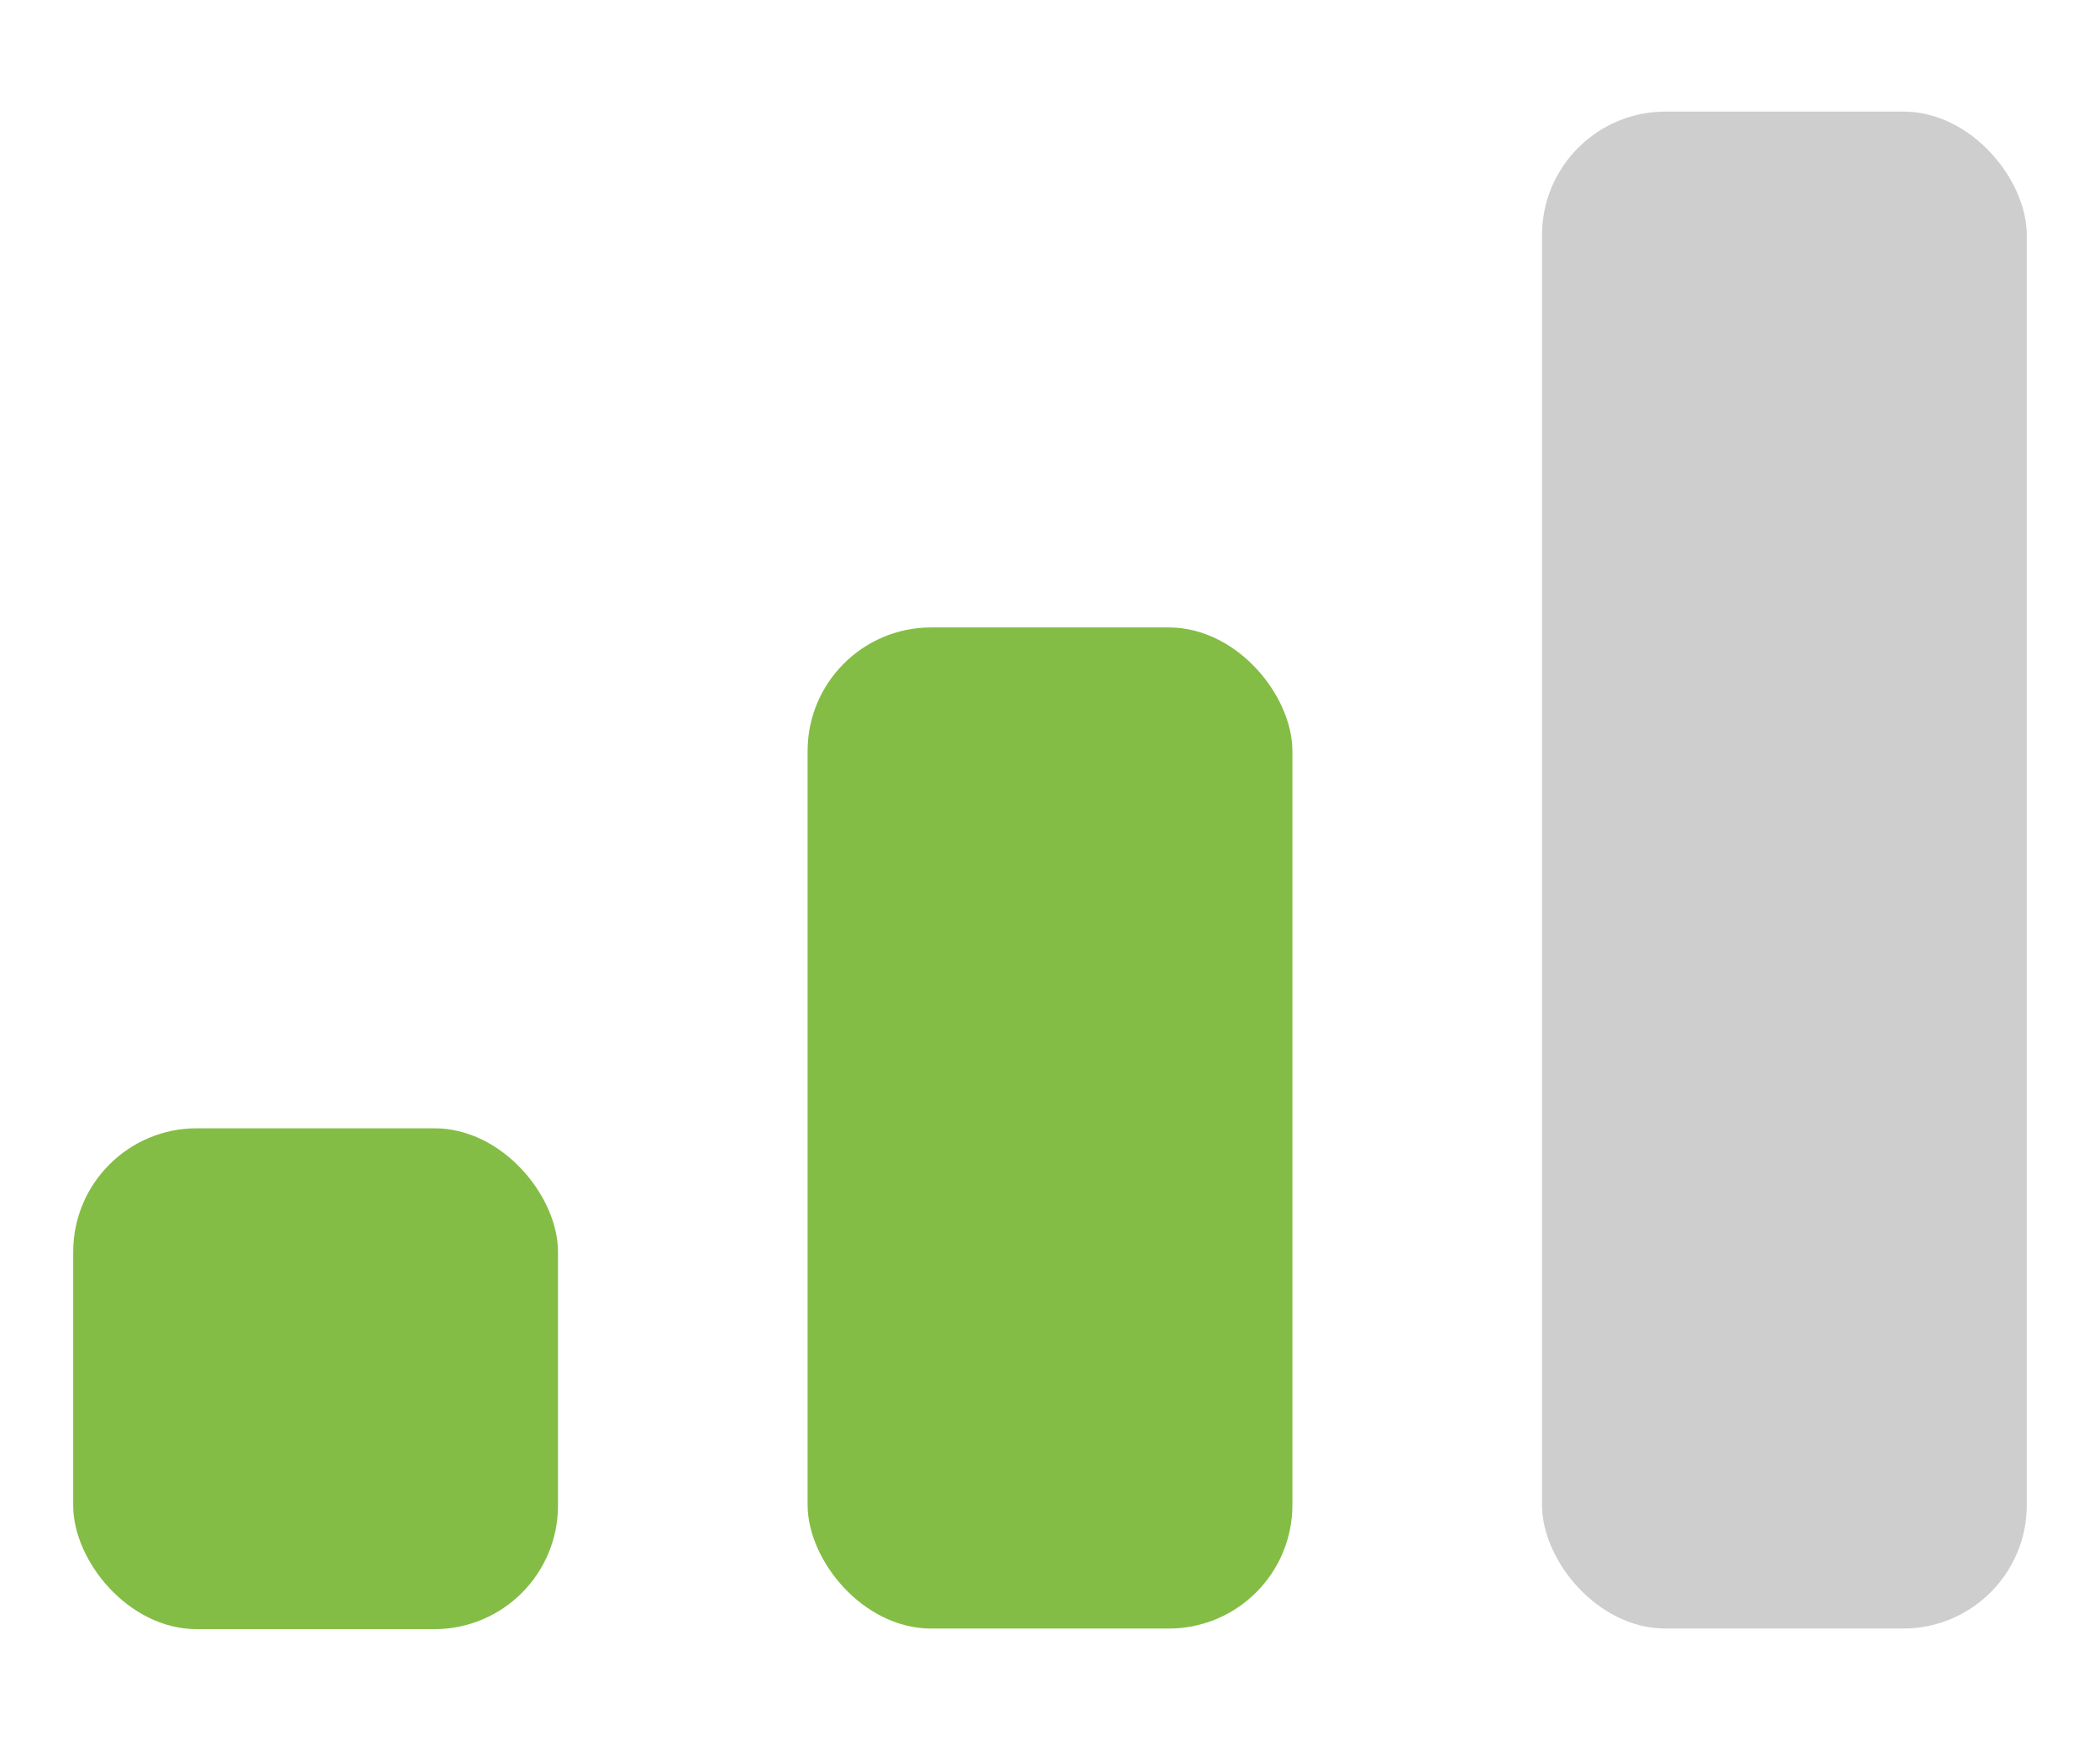 <svg id="Layer_1" data-name="Layer 1" xmlns="http://www.w3.org/2000/svg" viewBox="0 0 35 29.01"><defs><style>.cls-1{fill:#cecece;}.cls-2{fill:#84bd45;}</style></defs><title>signal</title><rect class="cls-1" x="25.7" y="1.86" width="8.08" height="25.29" rx="2.06" ry="2.06"/><rect class="cls-2" x="1.22" y="18.81" width="8.08" height="8.35" rx="2.06" ry="2.06"/><rect class="cls-2" x="13.46" y="10.46" width="8.08" height="16.69" rx="2.06" ry="2.06"/></svg>